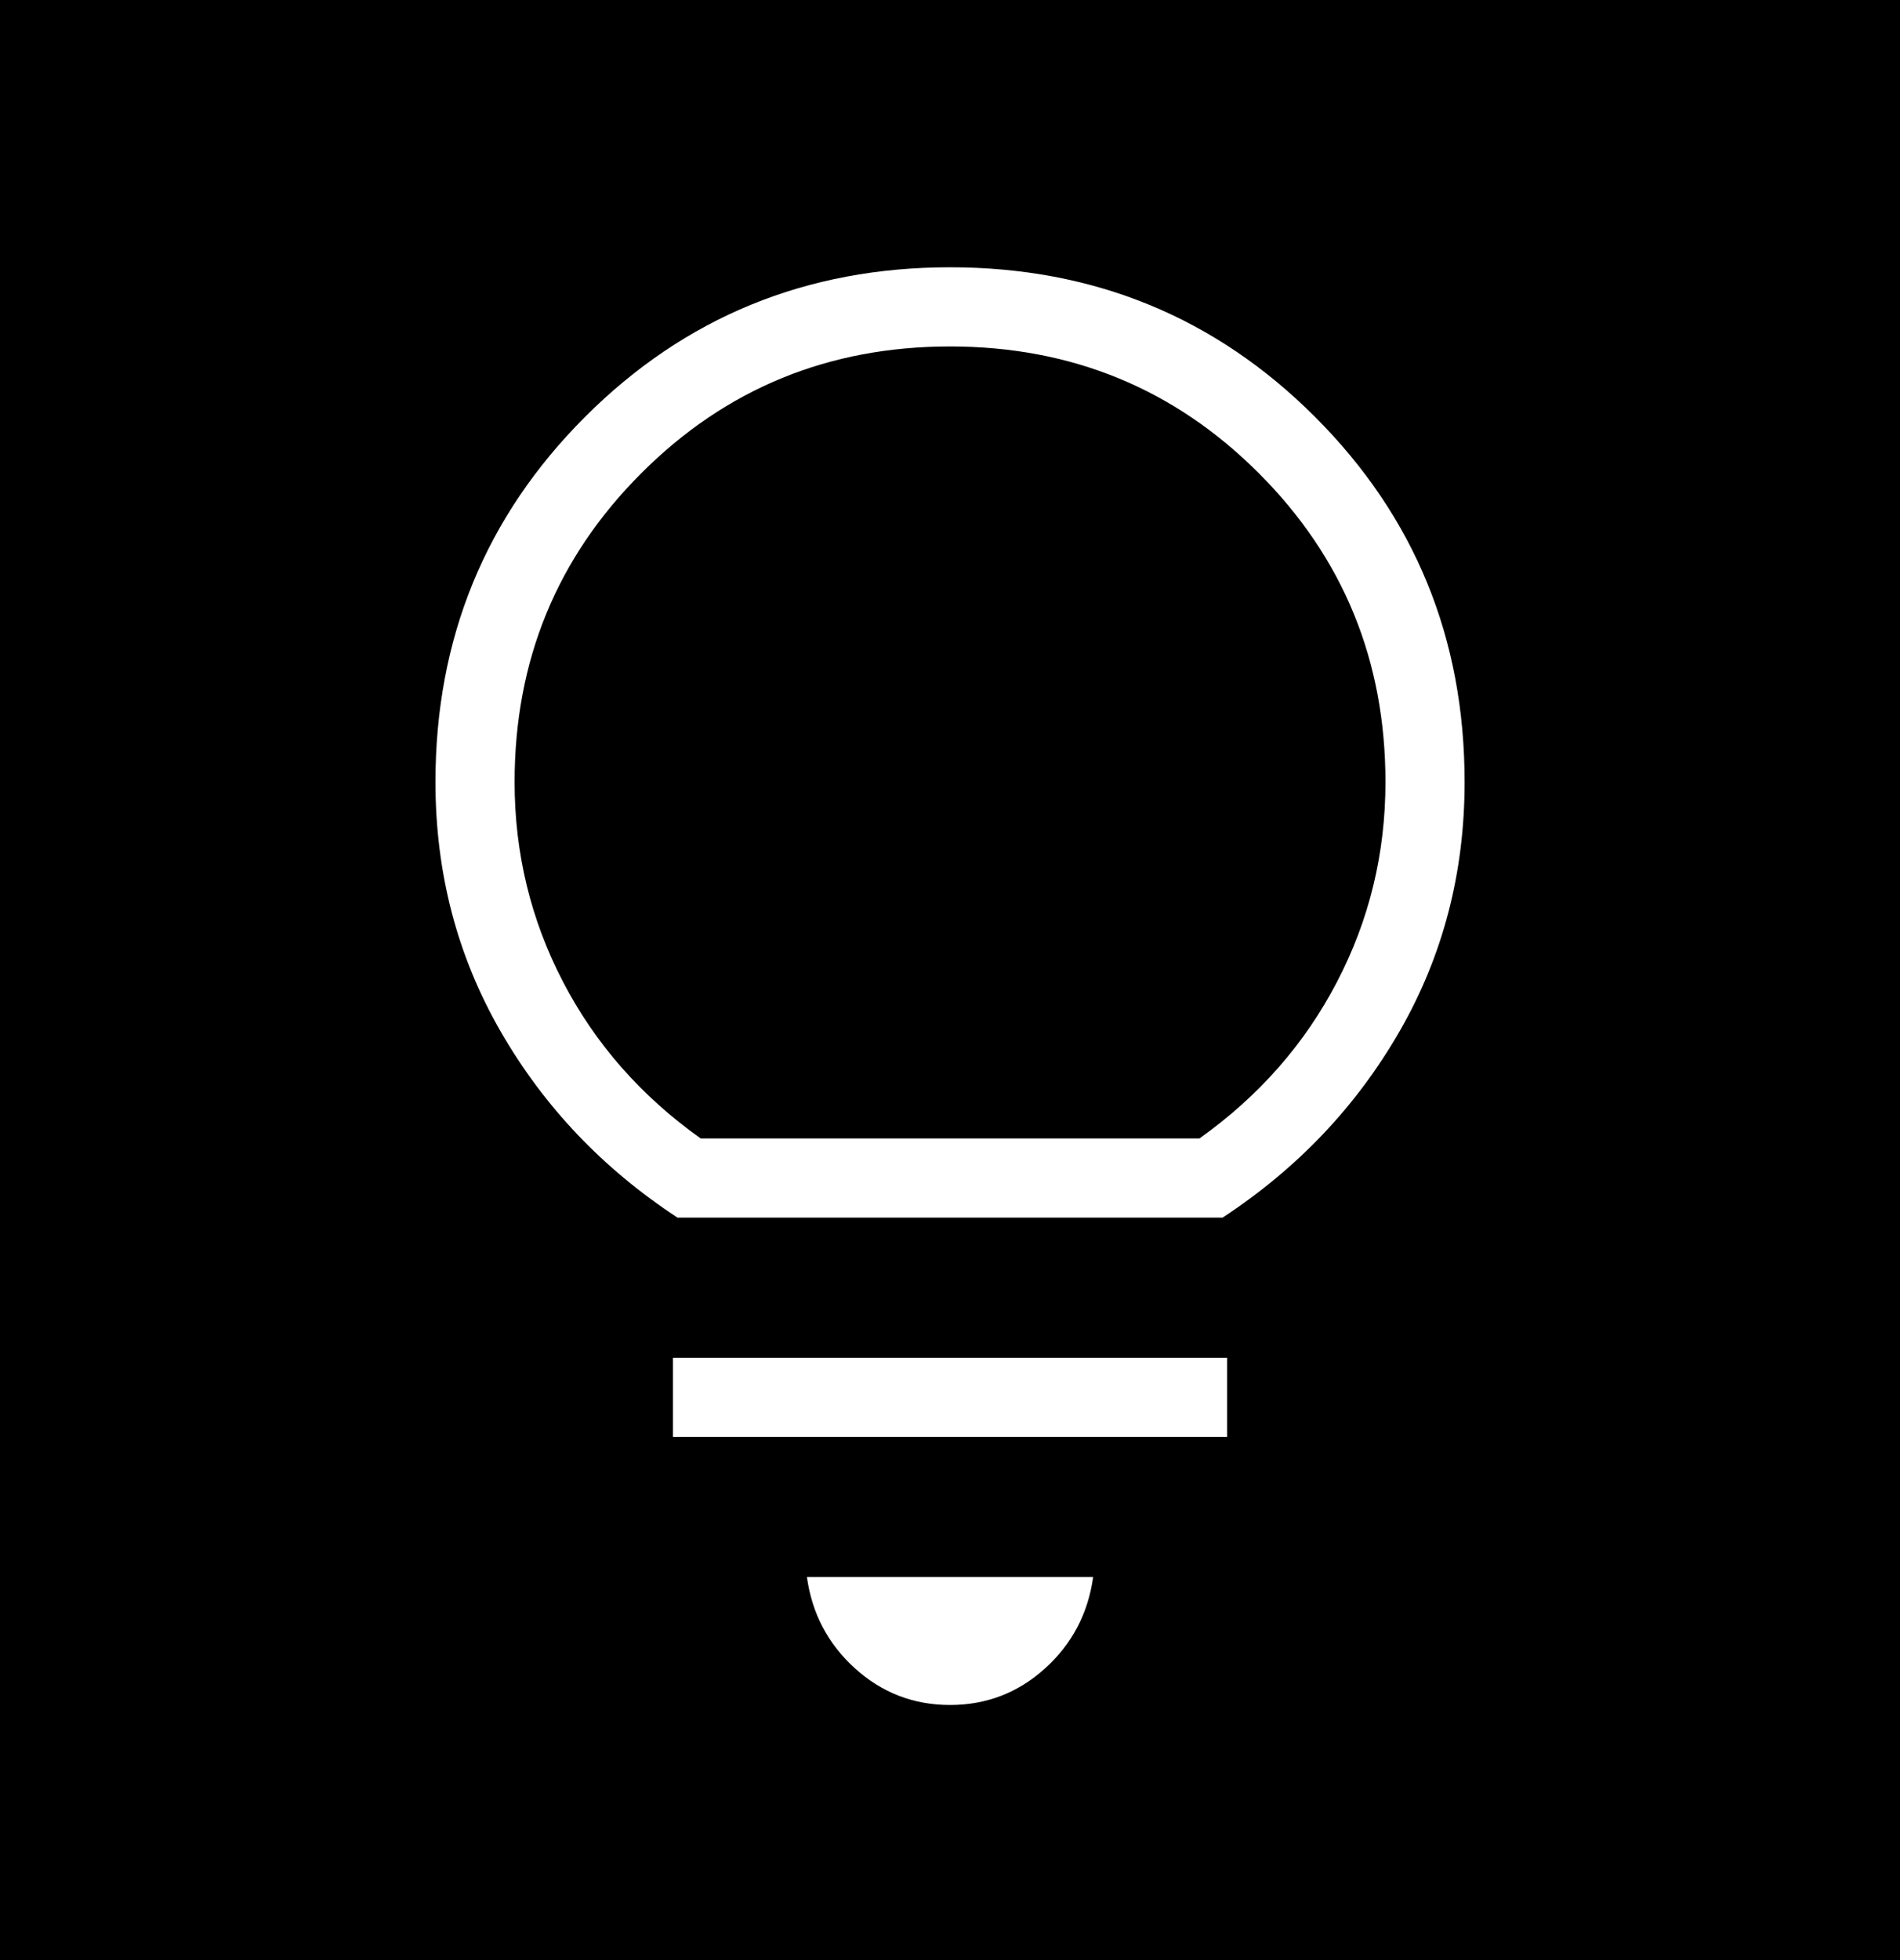 <svg width="32" height="33" viewBox="0 0 32 33" fill="none" xmlns="http://www.w3.org/2000/svg">
<rect x="-4" y="-3.5" width="40" height="40" fill="black"/>
<path d="M16.001 28.705C15.387 28.705 14.853 28.499 14.399 28.088C13.945 27.677 13.676 27.165 13.59 26.551H18.411C18.325 27.165 18.056 27.677 17.602 28.088C17.148 28.499 16.614 28.705 16.001 28.705ZM11.334 24.192V22.859H20.667V24.192H11.334ZM11.411 20.5C10.151 19.674 9.157 18.627 8.428 17.359C7.699 16.091 7.334 14.693 7.334 13.167C7.334 10.748 8.174 8.699 9.853 7.019C11.533 5.34 13.582 4.5 16.001 4.5C18.419 4.5 20.469 5.34 22.148 7.019C23.828 8.699 24.667 10.748 24.667 13.167C24.667 14.693 24.303 16.091 23.574 17.359C22.845 18.627 21.85 19.674 20.59 20.5H11.411ZM11.801 19.167H20.201C21.201 18.456 21.973 17.578 22.517 16.533C23.062 15.489 23.334 14.367 23.334 13.167C23.334 11.122 22.623 9.389 21.201 7.967C19.778 6.544 18.045 5.833 16.001 5.833C13.956 5.833 12.223 6.544 10.801 7.967C9.378 9.389 8.667 11.122 8.667 13.167C8.667 14.367 8.94 15.489 9.484 16.533C10.028 17.578 10.801 18.456 11.801 19.167Z" fill="white"/>
</svg>
